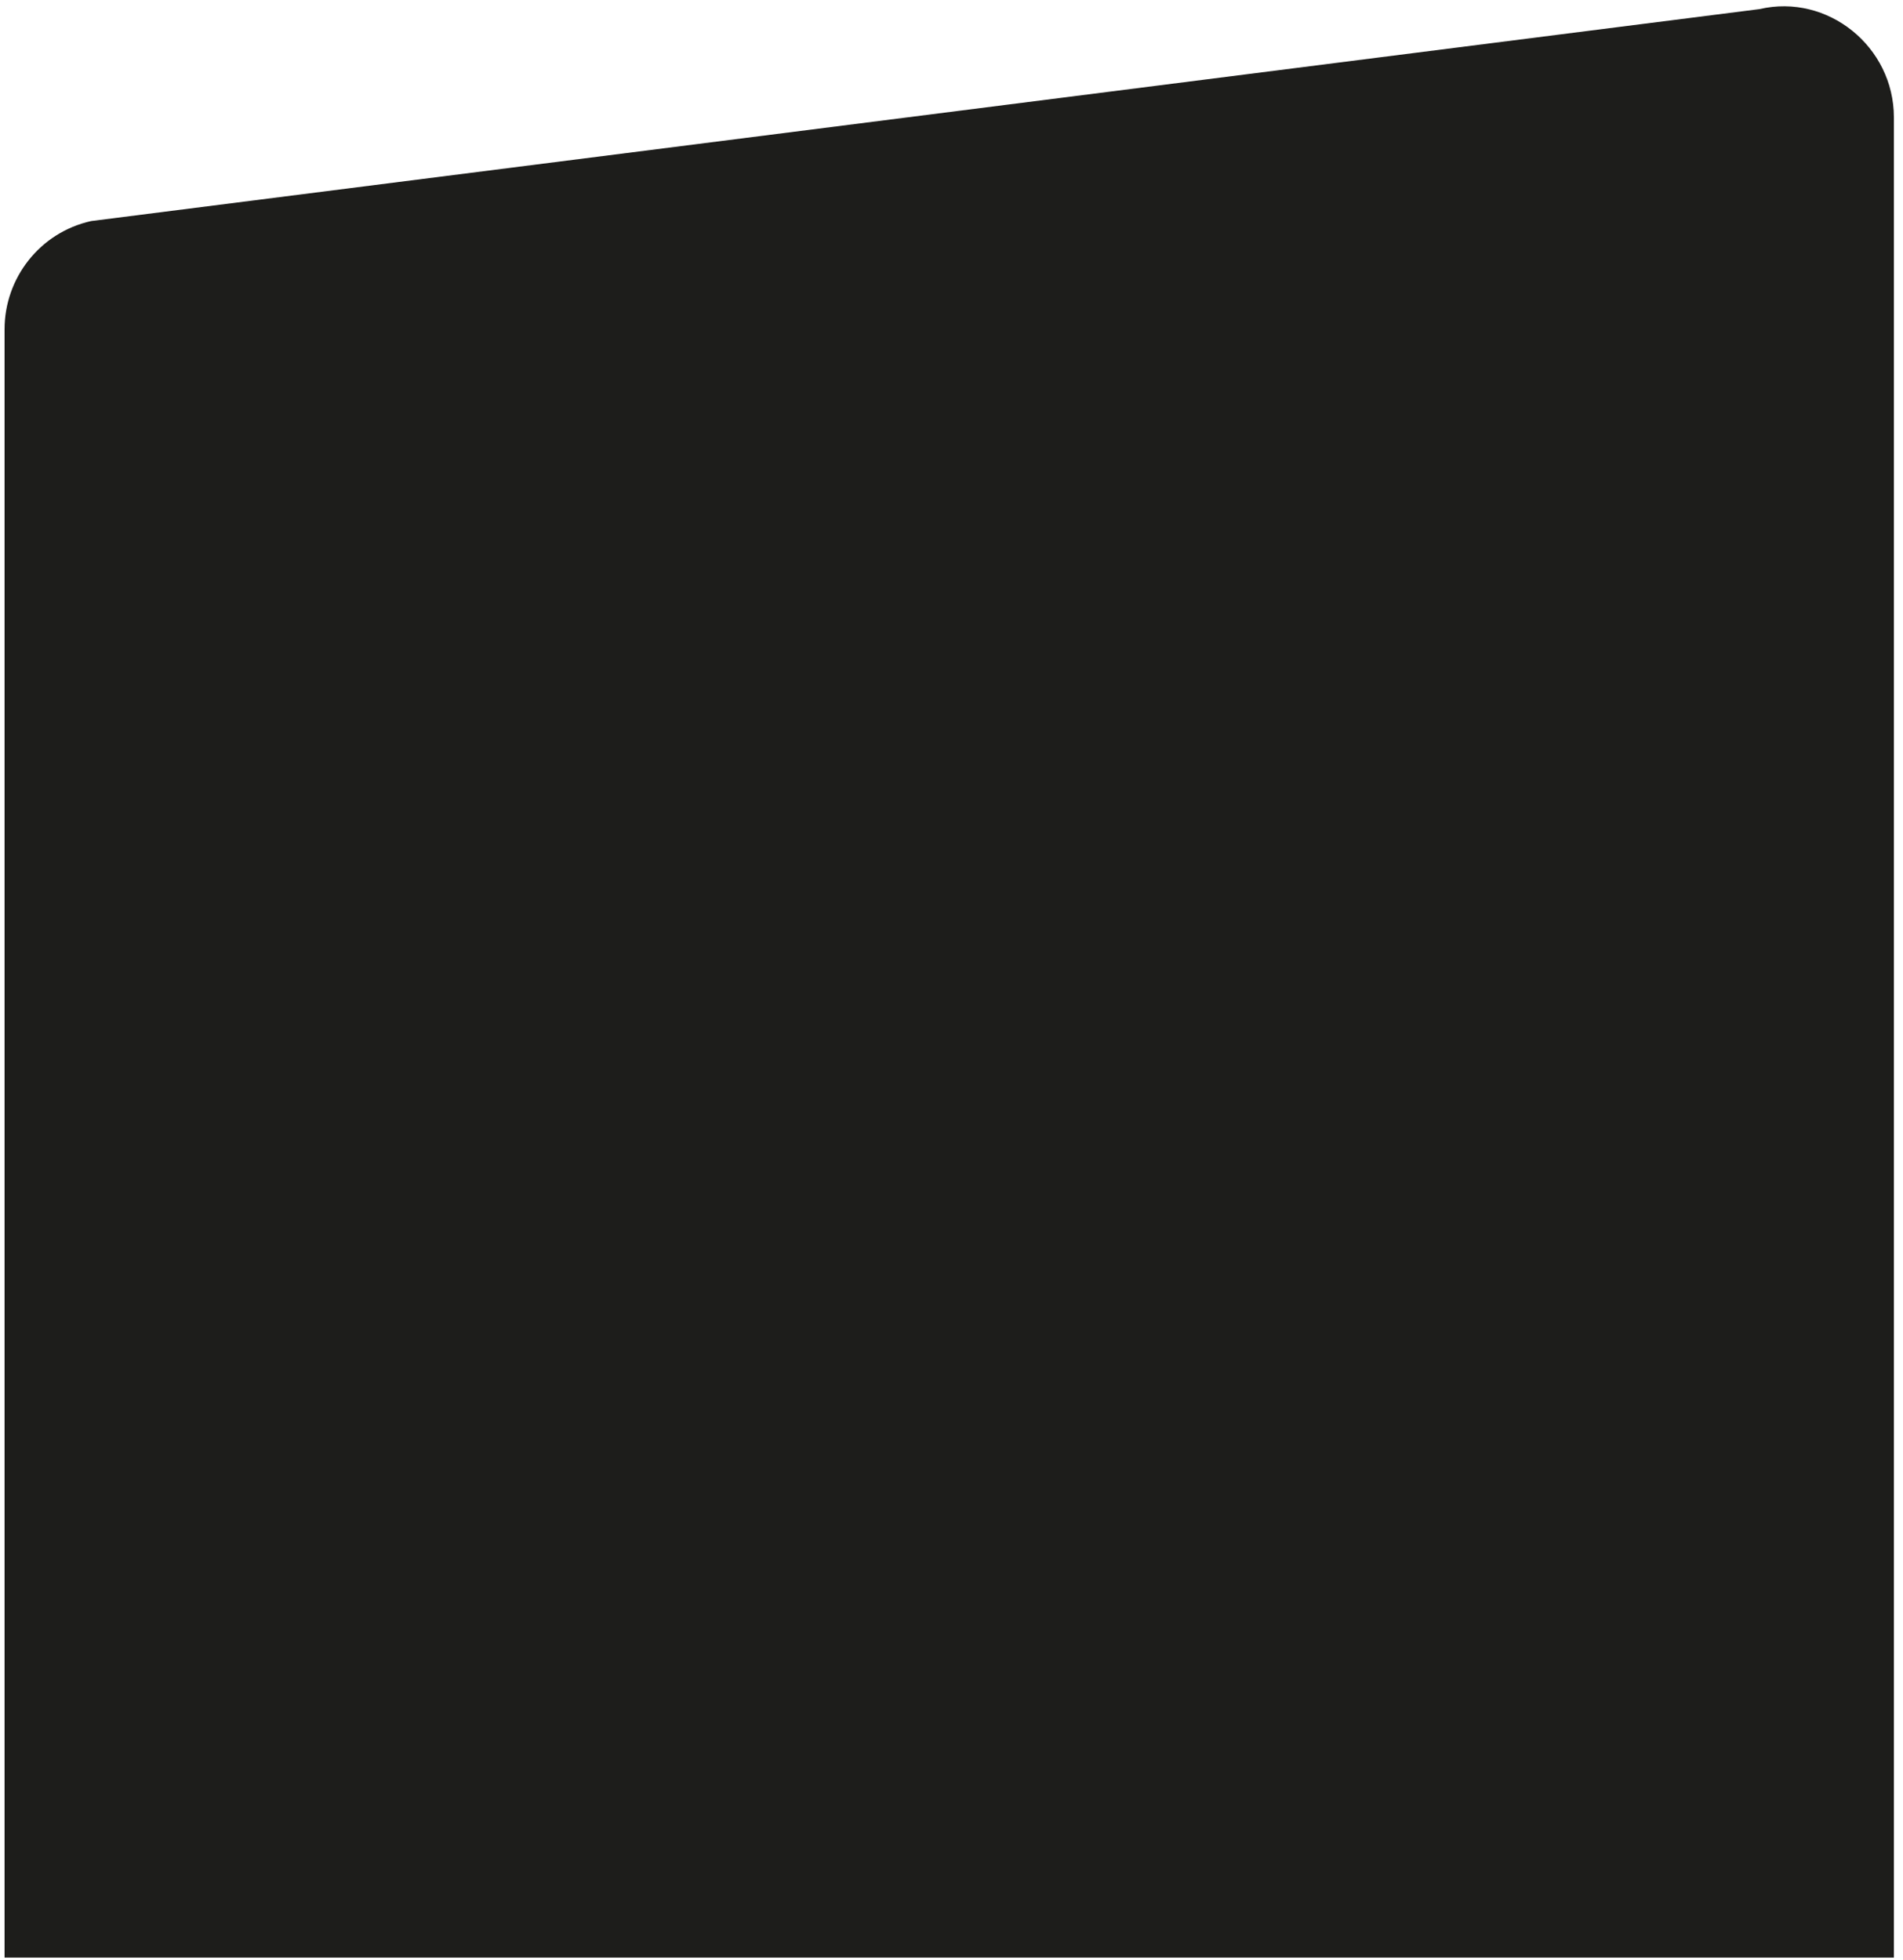 <svg xmlns="http://www.w3.org/2000/svg" viewBox="0 0 167 172" width="167" height="172"><style>.a{fill:#1d1d1b}</style><path class="a" d="m0.4 171.8v-142.9c0-4.5 3.1-8.5 7.6-9.5l146.4-18.6c6-1.4 11.8 3.3 11.8 9.5v161.5z"></path></svg>
